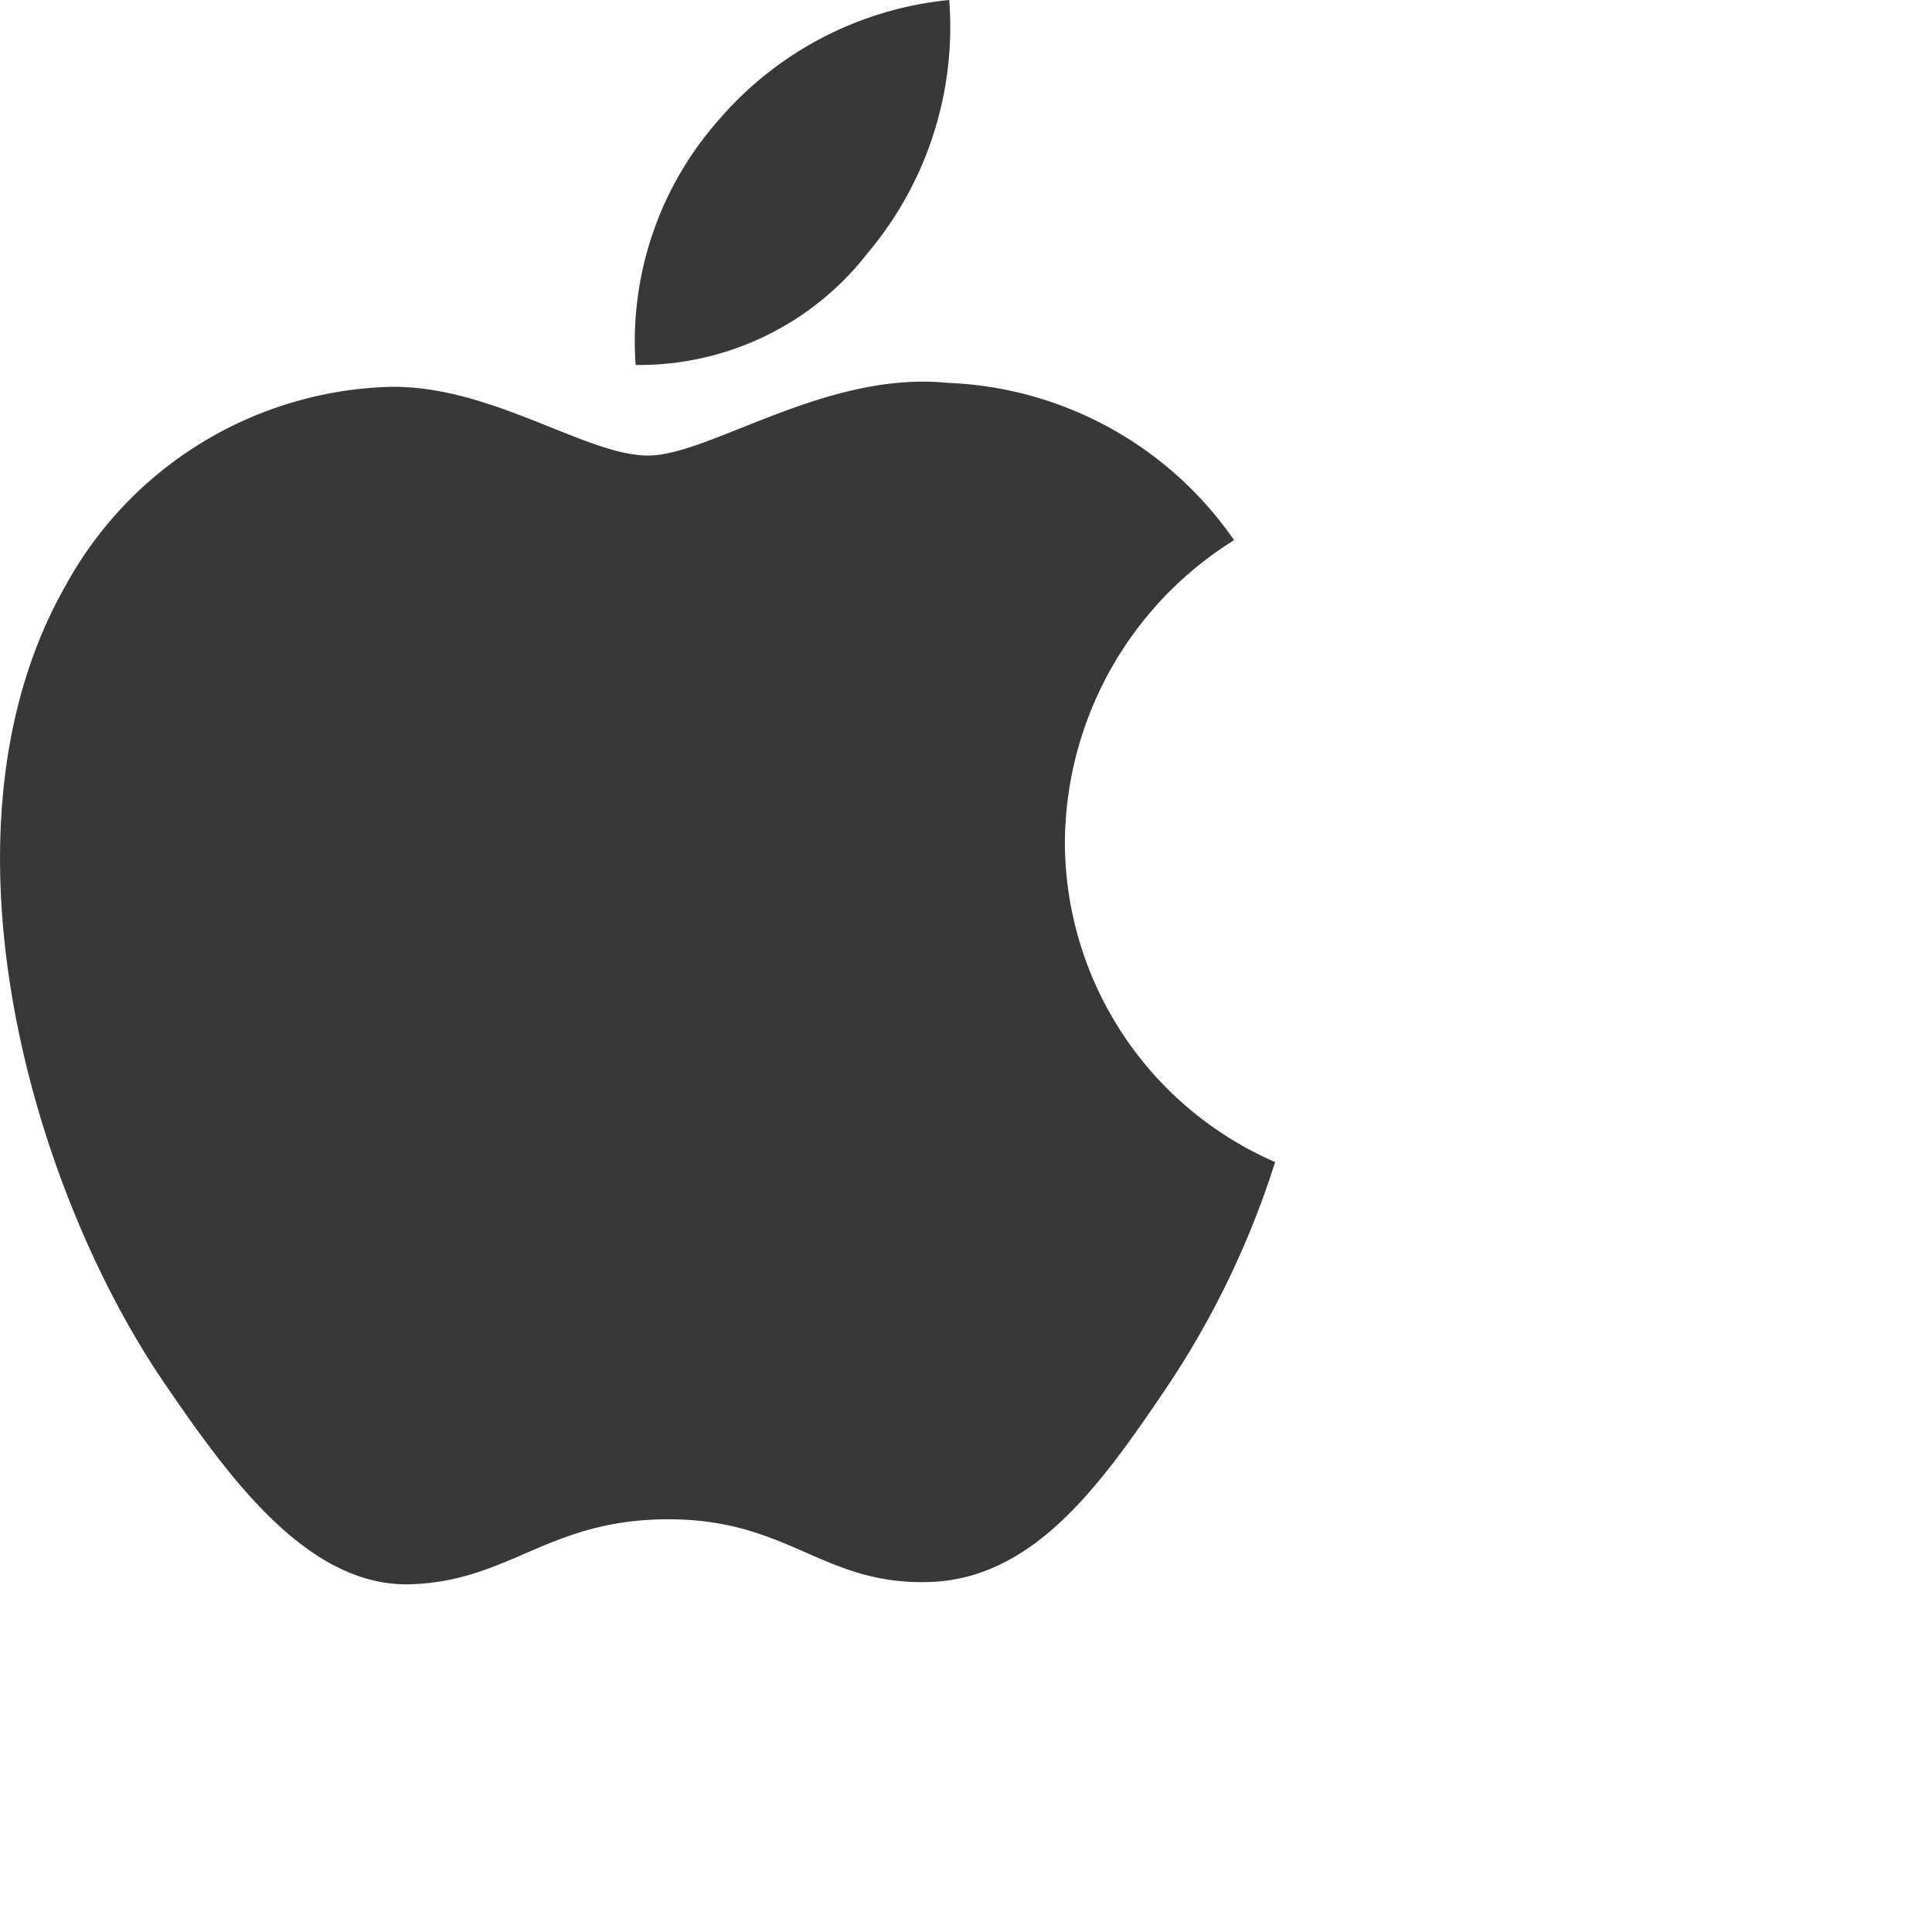 <svg xmlns="http://www.w3.org/2000/svg" viewBox="0 0 50 50">
  <defs>
    <style>
      .a {
        fill: #383838;
      }
    </style>
  </defs>
  <title>feature_apple</title>
  <g>
    <path class="a" d="M22.458,6.546A9.082,9.082,0,0,0,24.566,0,9.012,9.012,0,0,0,18.6,3.105a8.645,8.645,0,0,0-2.15,6.34A7.484,7.484,0,0,0,22.458,6.546Z"/>
    <path class="a" d="M27.559,21.779a9.284,9.284,0,0,1,4.379-7.8,9.442,9.442,0,0,0-7.412-4.07c-3.156-.321-6.155,1.881-7.757,1.881s-4.068-1.831-6.69-1.778A9.886,9.886,0,0,0,1.7,15.151C-1.876,21.42.78,30.716,4.262,35.807,5.964,38.3,8,41.1,10.662,41c2.568-.1,3.537-1.681,6.641-1.681S21.278,41,23.989,40.944c2.762-.049,4.517-2.54,6.206-5.039A22.832,22.832,0,0,0,33,30.074,9.045,9.045,0,0,1,27.559,21.779Z"/>
  </g>
</svg>
